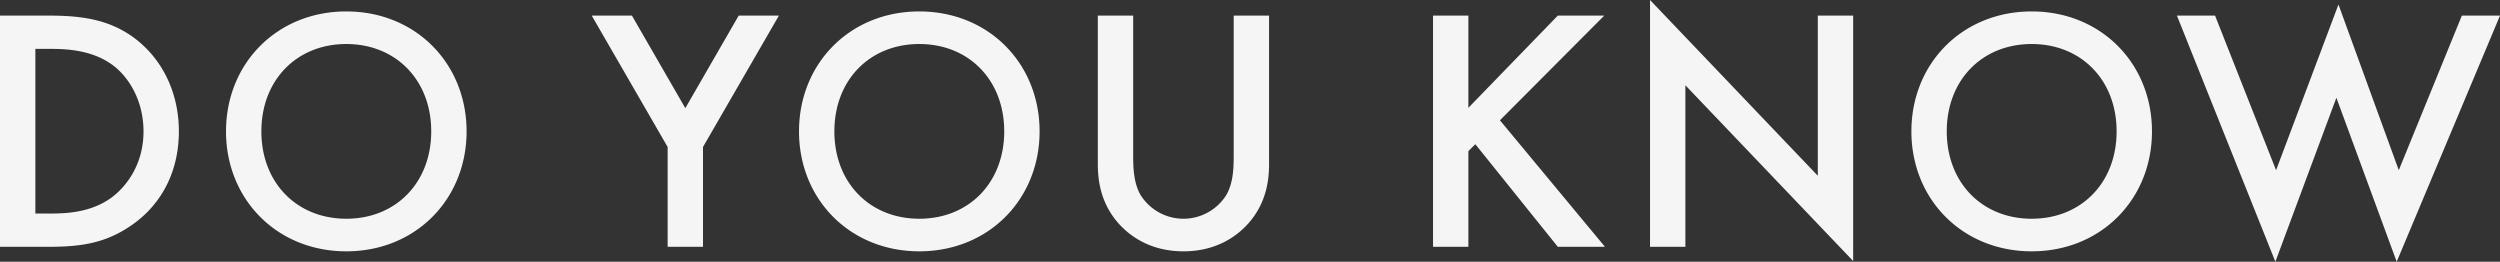<svg xmlns="http://www.w3.org/2000/svg" width="1226.04" height="128.35" viewBox="0 0 1226.04 128.35">
  <rect x="0" y="0" width="1226.04" height="128.35" fill="#333333" stroke="none"/>
  <path id="DO_YOU_KNOW" data-name="DO YOU KNOW" d="M13.6-113.39V0H37.06C52.87,0,65.28-1.53,78.54-10.88c14.96-10.54,22.78-26.86,22.78-45.73s-7.99-35.36-21.76-45.73c-12.58-9.35-26.35-11.05-42.16-11.05ZM30.94-97.07h7.48c8.33,0,20.4.68,30.26,7.82,8.16,5.95,15.3,17.68,15.3,32.64,0,15.47-7.65,26.35-15.47,32.3C58.65-17,46.92-16.32,38.42-16.32H30.94Zm152.49-18.36c-34,0-58.99,25.5-58.99,58.82S149.43,2.21,183.43,2.21s58.99-25.5,58.99-58.82S217.43-115.43,183.43-115.43Zm0,101.66c-24.31,0-41.65-17.68-41.65-42.84s17.34-42.84,41.65-42.84,41.65,17.68,41.65,42.84S207.74-13.77,183.43-13.77ZM341.02,0h17.34V-48.96l37.23-64.43H375.87L349.69-68l-26.18-45.39H303.79l37.23,64.43ZM464.44-115.43c-34,0-58.99,25.5-58.99,58.82S430.44,2.21,464.44,2.21s58.99-25.5,58.99-58.82S498.44-115.43,464.44-115.43Zm0,101.66c-24.31,0-41.65-17.68-41.65-42.84s17.34-42.84,41.65-42.84,41.65,17.68,41.65,42.84S488.75-13.77,464.44-13.77Zm87.55-99.62v72.93c0,9.01,1.87,19.89,10.54,29.41,5.95,6.46,15.98,13.26,31.45,13.26s25.5-6.8,31.45-13.26c8.67-9.52,10.54-20.4,10.54-29.41v-72.93H618.63v68.34c0,6.12-.17,13.6-3.57,19.55a24.819,24.819,0,0,1-21.08,11.73A24.819,24.819,0,0,1,572.9-25.5c-3.4-5.95-3.57-13.43-3.57-19.55v-68.34Zm181.73,0H716.38V0h17.34V-46.92l3.4-3.4L777.58,0H800.7L749.19-62.05l51.17-51.34H777.58L733.72-68.17ZM840.14,0V-79.22L922.42,6.97V-113.39H905.08v78.54L822.8-121.04V0Zm169.83-115.43c-34,0-58.99,25.5-58.99,58.82s24.99,58.82,58.99,58.82,58.99-25.5,58.99-58.82S1043.97-115.43,1009.97-115.43Zm0,101.66c-24.31,0-41.65-17.68-41.65-42.84s17.34-42.84,41.65-42.84,41.65,17.68,41.65,42.84S1034.28-13.77,1009.97-13.77Zm71.23-99.62,48.28,120.7L1159.4-73.1l29.58,80.41,50.66-120.7h-18.7L1190-37.57l-29.58-81.26-30.6,81.26-29.92-75.82Z" transform="translate(-13.6 121.04)" fill="#f5f5f5"/>
</svg>
